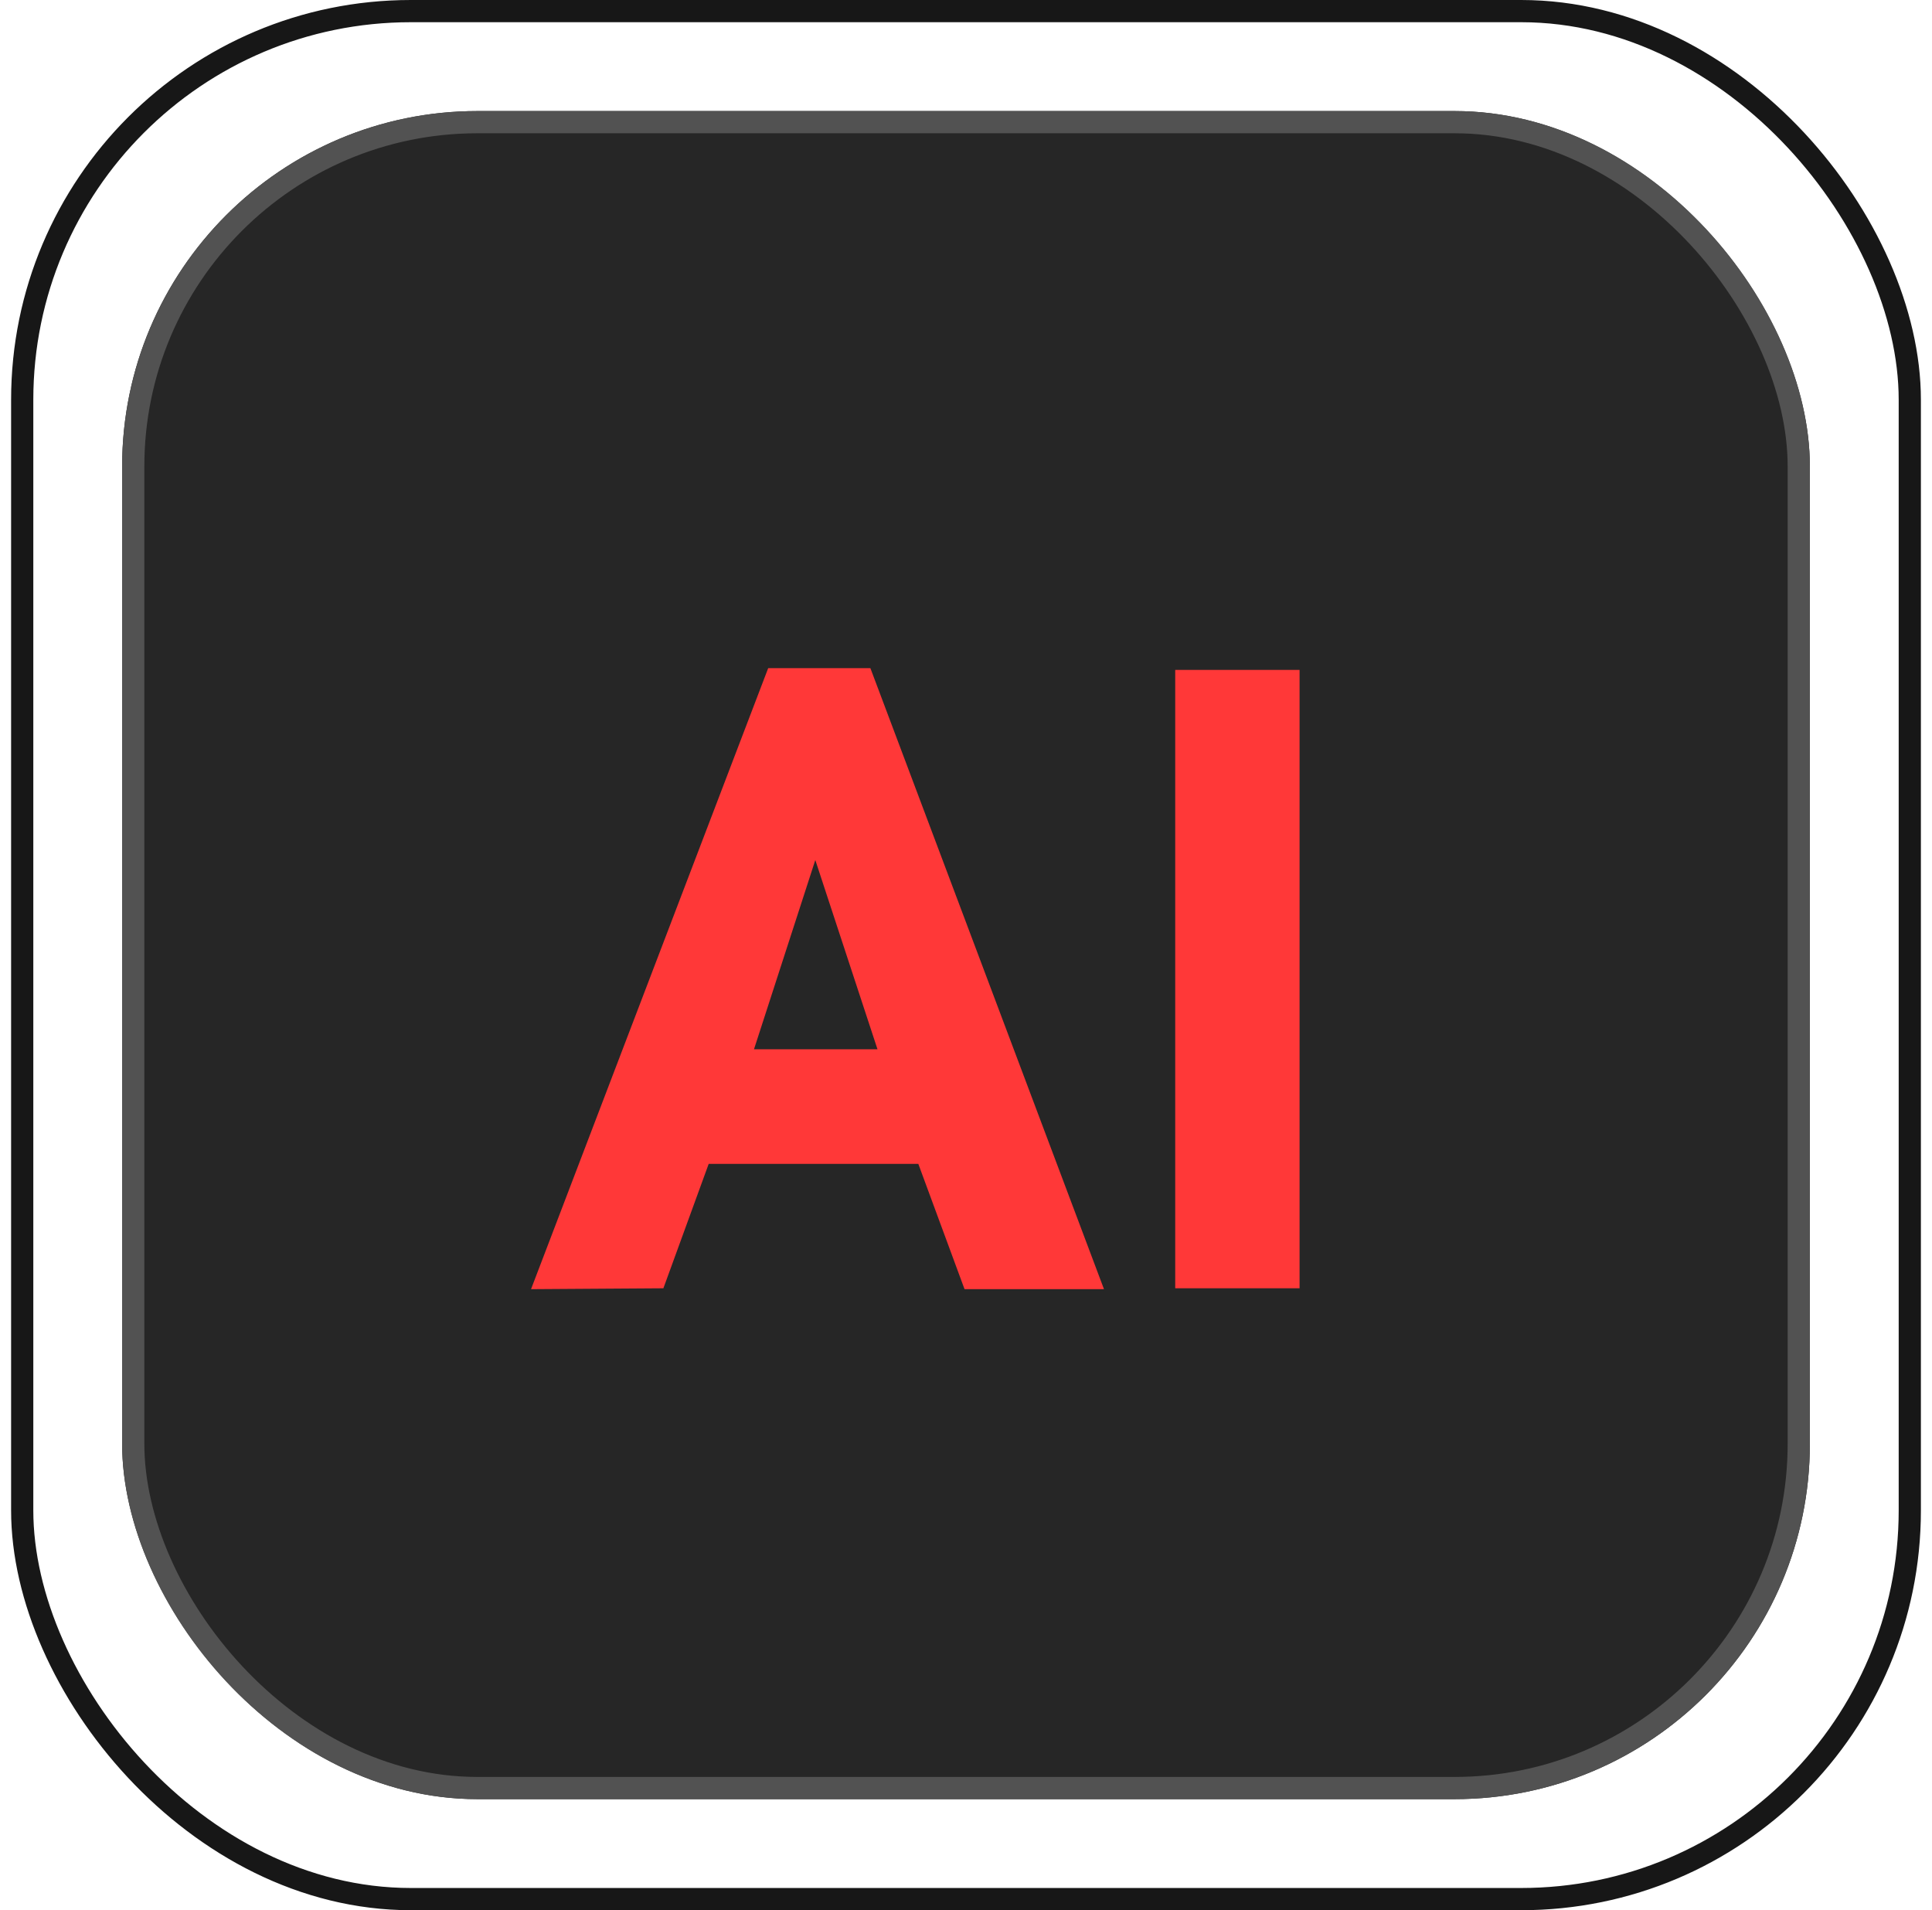 <svg width="87" height="86" viewBox="0 0 87 86" fill="none" xmlns="http://www.w3.org/2000/svg">
<rect x="1" y="0.5" width="85" height="85" rx="17.5" fill="white" fill-opacity="0.01" stroke="#171717"/>
<g filter="url(#filter0_ii_2776_3809)">
<rect x="5.5" y="5" width="76" height="76" rx="16" fill="#262626"/>
</g>
<rect x="6" y="5.5" width="75" height="75" rx="15.5" stroke="#525252"/>
<path d="M39.194 30.08L49.714 58.04H43.434L41.353 52.4H31.913L29.873 58L23.913 58.04L34.593 30.08H39.194ZM33.953 47.24H39.514L36.714 38.72L33.953 47.24ZM58.521 58H52.921V30.16H58.521V58Z" fill="#FF3838"/>
<defs>
<filter id="filter0_ii_2776_3809" x="5.5" y="-1" width="76" height="88" filterUnits="userSpaceOnUse" color-interpolation-filters="sRGB">
<feFlood flood-opacity="0" result="BackgroundImageFix"/>
<feBlend mode="normal" in="SourceGraphic" in2="BackgroundImageFix" result="shape"/>
<feColorMatrix in="SourceAlpha" type="matrix" values="0 0 0 0 0 0 0 0 0 0 0 0 0 0 0 0 0 0 127 0" result="hardAlpha"/>
<feOffset dy="6"/>
<feGaussianBlur stdDeviation="6"/>
<feComposite in2="hardAlpha" operator="arithmetic" k2="-1" k3="1"/>
<feColorMatrix type="matrix" values="0 0 0 0 0.251 0 0 0 0 0.251 0 0 0 0 0.251 0 0 0 0.5 0"/>
<feBlend mode="normal" in2="shape" result="effect1_innerShadow_2776_3809"/>
<feColorMatrix in="SourceAlpha" type="matrix" values="0 0 0 0 0 0 0 0 0 0 0 0 0 0 0 0 0 0 127 0" result="hardAlpha"/>
<feOffset dy="-6"/>
<feGaussianBlur stdDeviation="6"/>
<feComposite in2="hardAlpha" operator="arithmetic" k2="-1" k3="1"/>
<feColorMatrix type="matrix" values="0 0 0 0 0.251 0 0 0 0 0.251 0 0 0 0 0.251 0 0 0 0.5 0"/>
<feBlend mode="normal" in2="effect1_innerShadow_2776_3809" result="effect2_innerShadow_2776_3809"/>
</filter>
</defs>
</svg>
